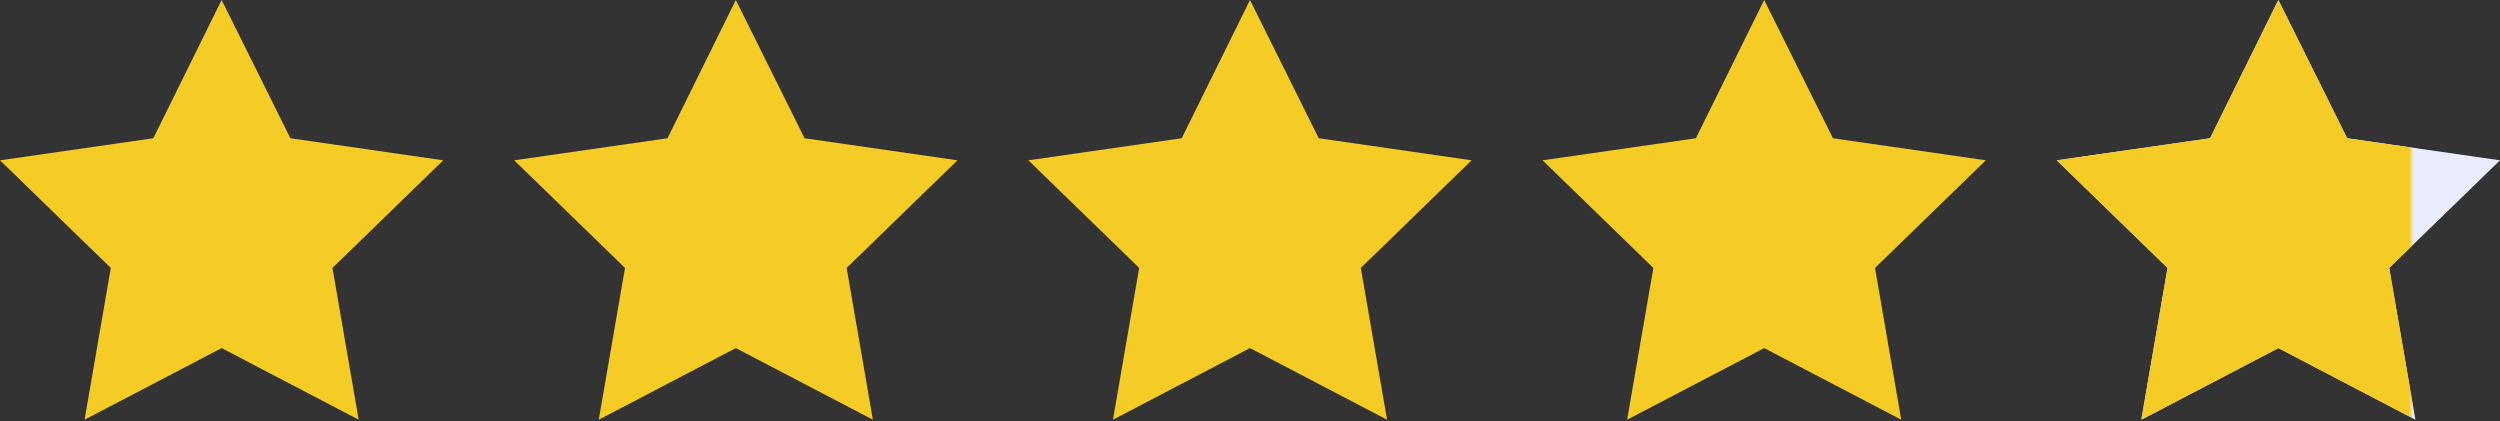 <svg width="564" height="95" viewBox="0 0 564 95" fill="none" xmlns="http://www.w3.org/2000/svg">
<rect x="0" y="0" width="564" height="95" fill="#333333" stroke="none"/>
<path d="M398 0L382.592 31.188L348 36.166L373 60.445L367.082 94.681L398 78.528L428.918 94.681L423 60.445L448 36.166L413.51 31.188L398 0Z" fill="#F4CC25"/>
<path d="M282 0L266.592 31.188L232 36.166L257 60.445L251.082 94.681L282 78.528L312.918 94.681L307 60.445L332 36.166L297.51 31.188L282 0Z" fill="#F4CC25"/>
<path d="M166 0L150.592 31.188L116 36.166L141 60.445L135.082 94.681L166 78.528L196.918 94.681L191 60.445L216 36.166L181.51 31.188L166 0Z" fill="#F4CC25"/>
<path d="M50 0L34.592 31.188L0 36.166L25 60.445L19.082 94.681L50 78.528L80.918 94.681L75 60.445L100 36.166L65.51 31.188L50 0Z" fill="#F4CC25"/>
<path d="M514 0L498.592 31.188L464 36.166L489 60.445L483.082 94.681L514 78.528L544.918 94.681L539 60.445L564 36.166L529.51 31.188L514 0Z" fill="#EAECFB"/>
<mask id="mask0_722_2112" style="mask-type:alpha" maskUnits="userSpaceOnUse" x="464" y="0" width="80" height="95">
<path fill-rule="evenodd" clip-rule="evenodd" d="M464 0H544V94.681H464V0Z" fill="#D9D9D9"/>
</mask>
<g mask="url(#mask0_722_2112)">
<path d="M514 0L498.592 31.188L464 36.166L489 60.445L483.082 94.681L514 78.528L544.918 94.681L539 60.445L564 36.166L529.51 31.188L514 0Z" fill="#F4CC25"/>
</g>
</svg>
